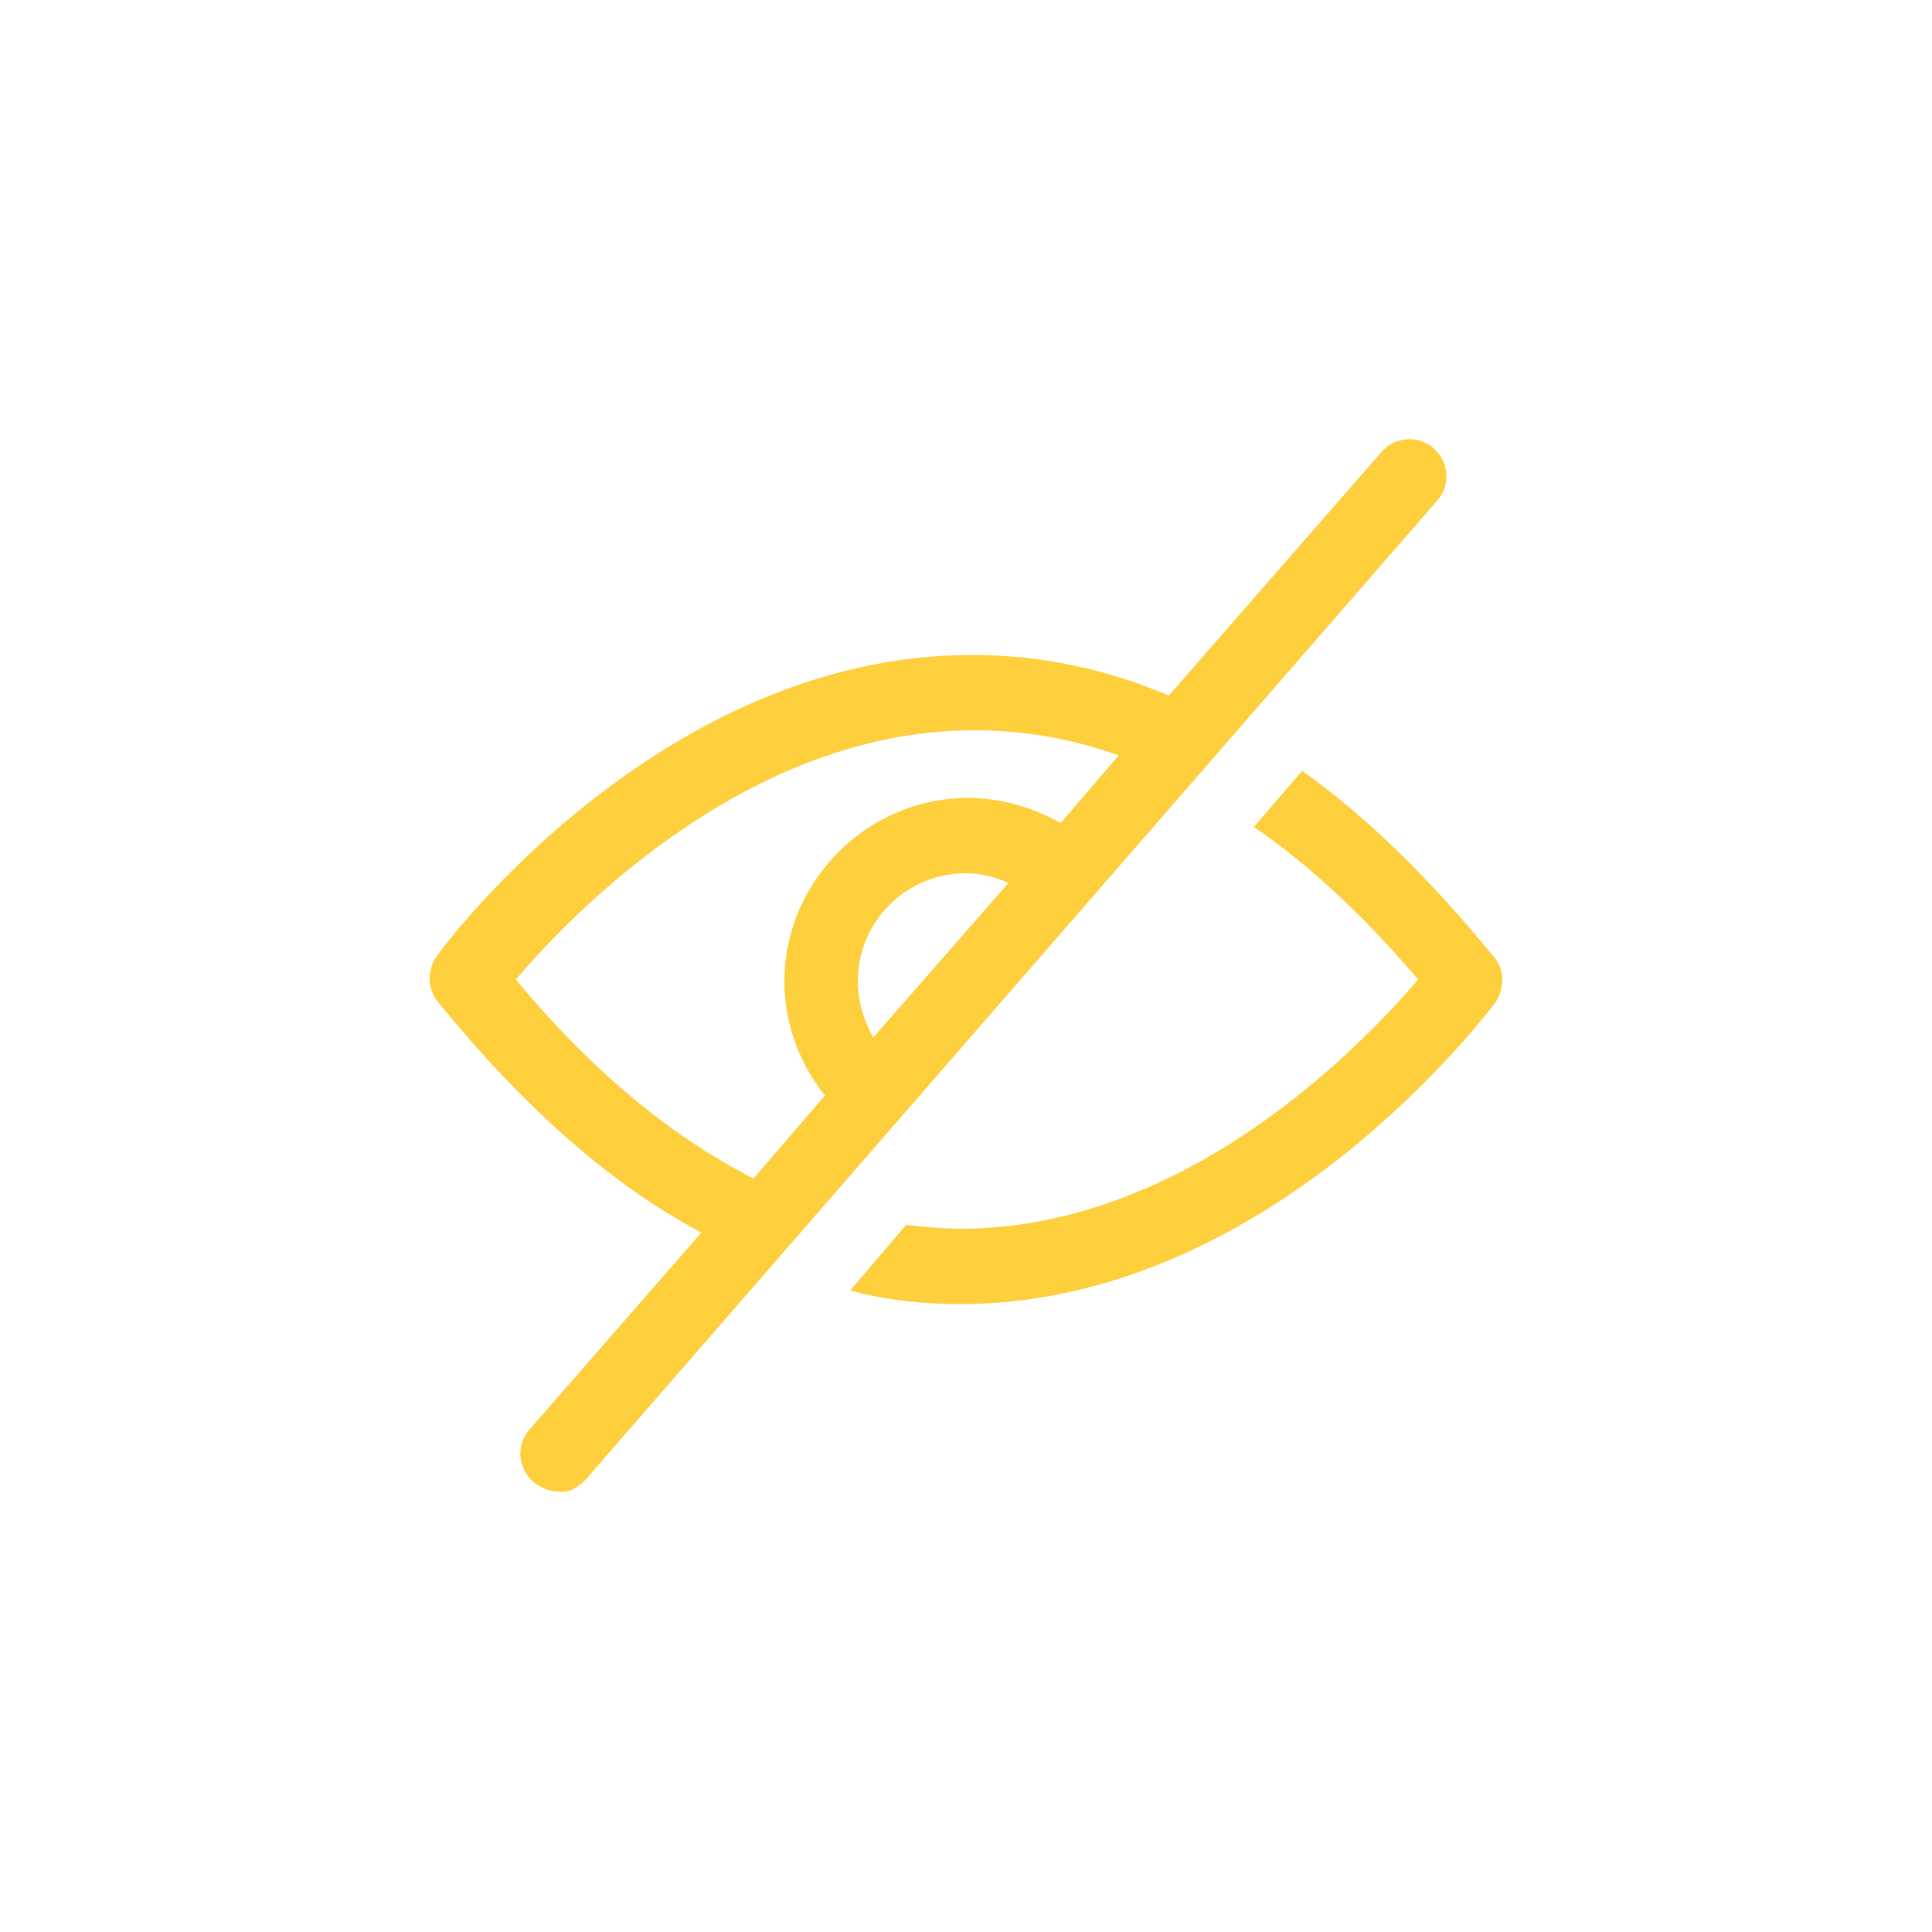 <?xml version="1.0" encoding="UTF-8"?>
<svg width="1200pt" height="1200pt" version="1.1" viewBox="0 0 1200 1200" xmlns="http://www.w3.org/2000/svg">
 <path d="m363.6 919.2 529.2-608.4c8.398-9.602 7.199-24-2.398-32.398-9.602-8.398-24-7.199-32.398 2.398l-132 151.2c-39.602-16.801-80.398-25.199-122.4-25.199-193.2 0-327.6 180-332.4 187.2-6 8.398-6 20.398 1.199 28.801 52.801 64.801 106.8 112.8 163.2 142.8l-106.8 122.4c-8.398 9.602-7.199 24 2.398 32.398 4.801 3.602 9.602 6 15.602 6 6 1.203 12-2.398 16.801-7.199zm178.8-274.8c-6-10.801-9.602-22.801-9.602-34.801 0-37.199 30-67.199 67.199-67.199 9.602 0 18 2.398 26.398 6zm-222-36c34.801-40.801 144-154.8 284.4-154.8 30 0 60 4.801 90 15.602l-36 42c-16.801-9.602-37.199-15.602-57.602-15.602-62.398 0-114 51.602-114 114 0 26.398 9.602 51.602 25.199 70.801l-44.398 51.602c-51.598-26.398-100.8-67.199-147.6-123.6zm607.2-14.398c7.199 8.398 7.199 19.199 1.199 28.801-6 7.199-140.4 187.2-332.4 187.2-22.801 0-45.602-2.398-68.398-8.398l34.801-40.801c10.801 1.199 22.801 2.398 33.602 2.398 140.4 0 249.6-114 284.4-154.8-33.602-39.602-67.199-70.801-102-94.801l30-34.801c40.797 28.805 80.395 68.402 118.8 115.2z" fill="#fdcf3d"/>
</svg>
